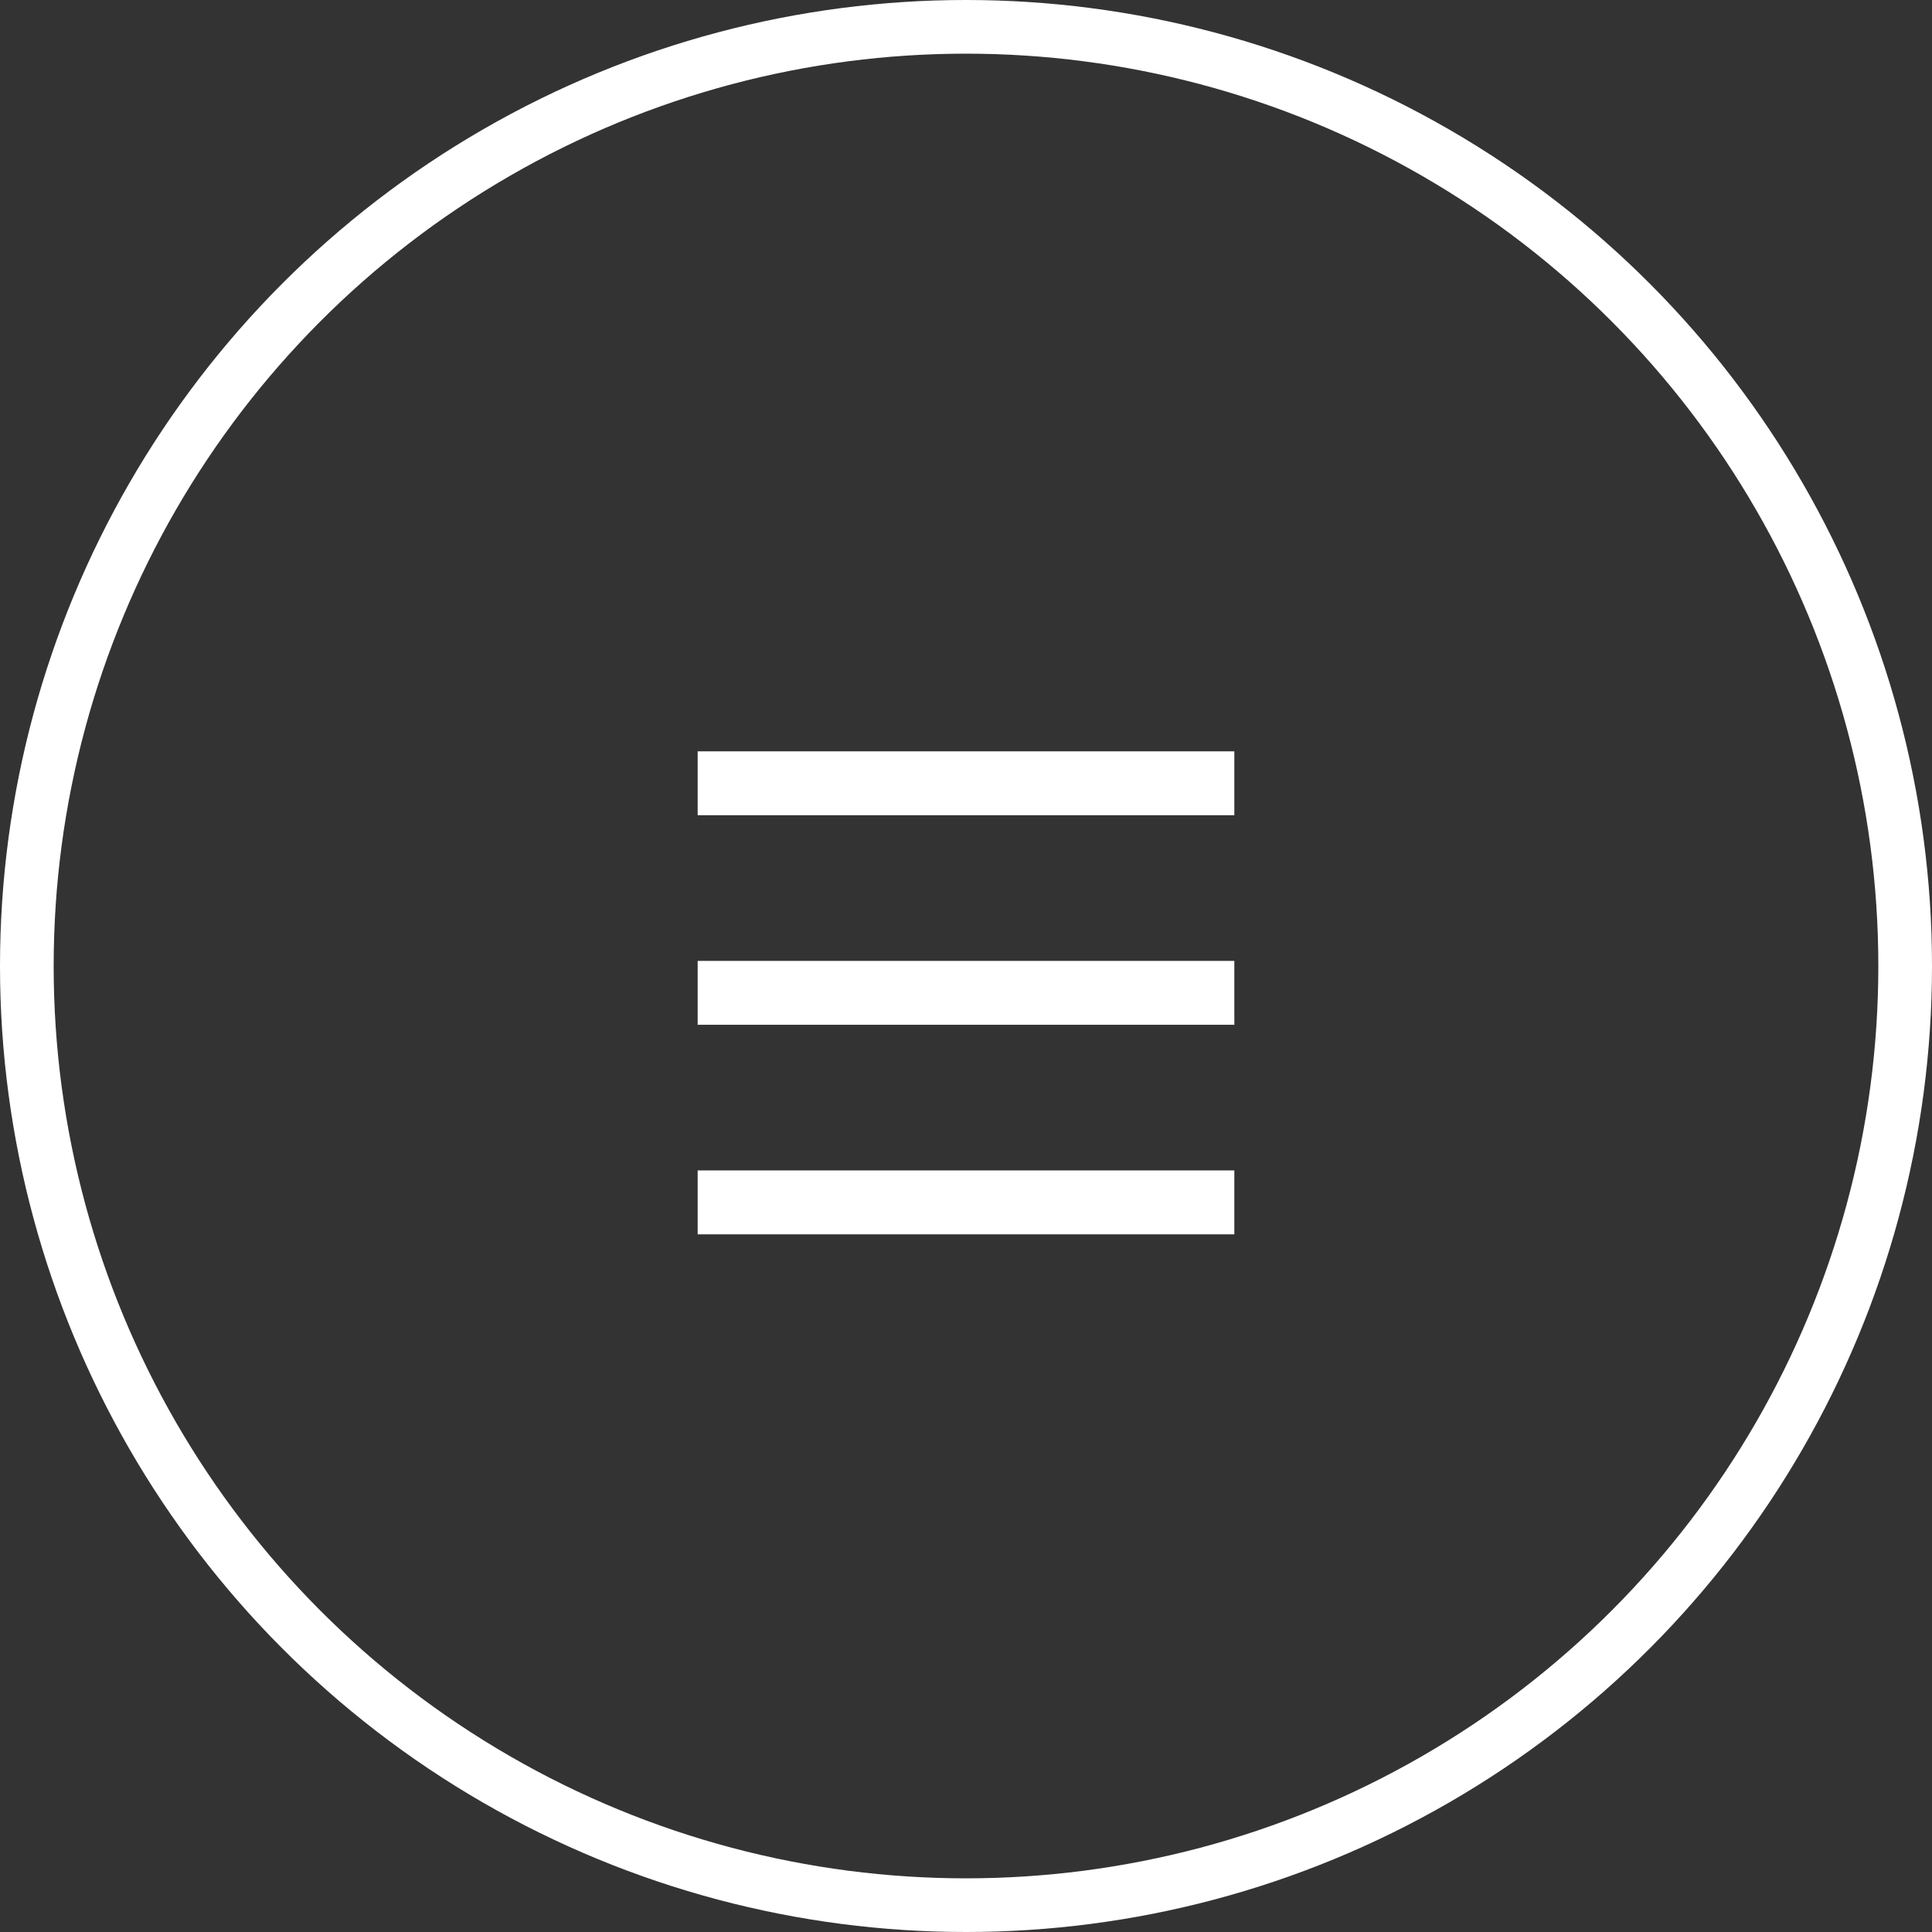 <?xml version="1.0" encoding="UTF-8"?> <svg xmlns="http://www.w3.org/2000/svg" width="36" height="36" viewBox="0 0 36 36" fill="none"><rect x="0" y="0" width="36" height="36" fill="#333333" stroke="none"/> <circle cx="18" cy="18" r="17.5" stroke="white"></circle> <path d="M23 15.191H13V14H23V15.191Z" fill="white"></path> <path d="M23 19.095H13V17.905H23V19.095Z" fill="white"></path> <path d="M23 23H13V21.809H23V23Z" fill="white"></path> </svg> 
